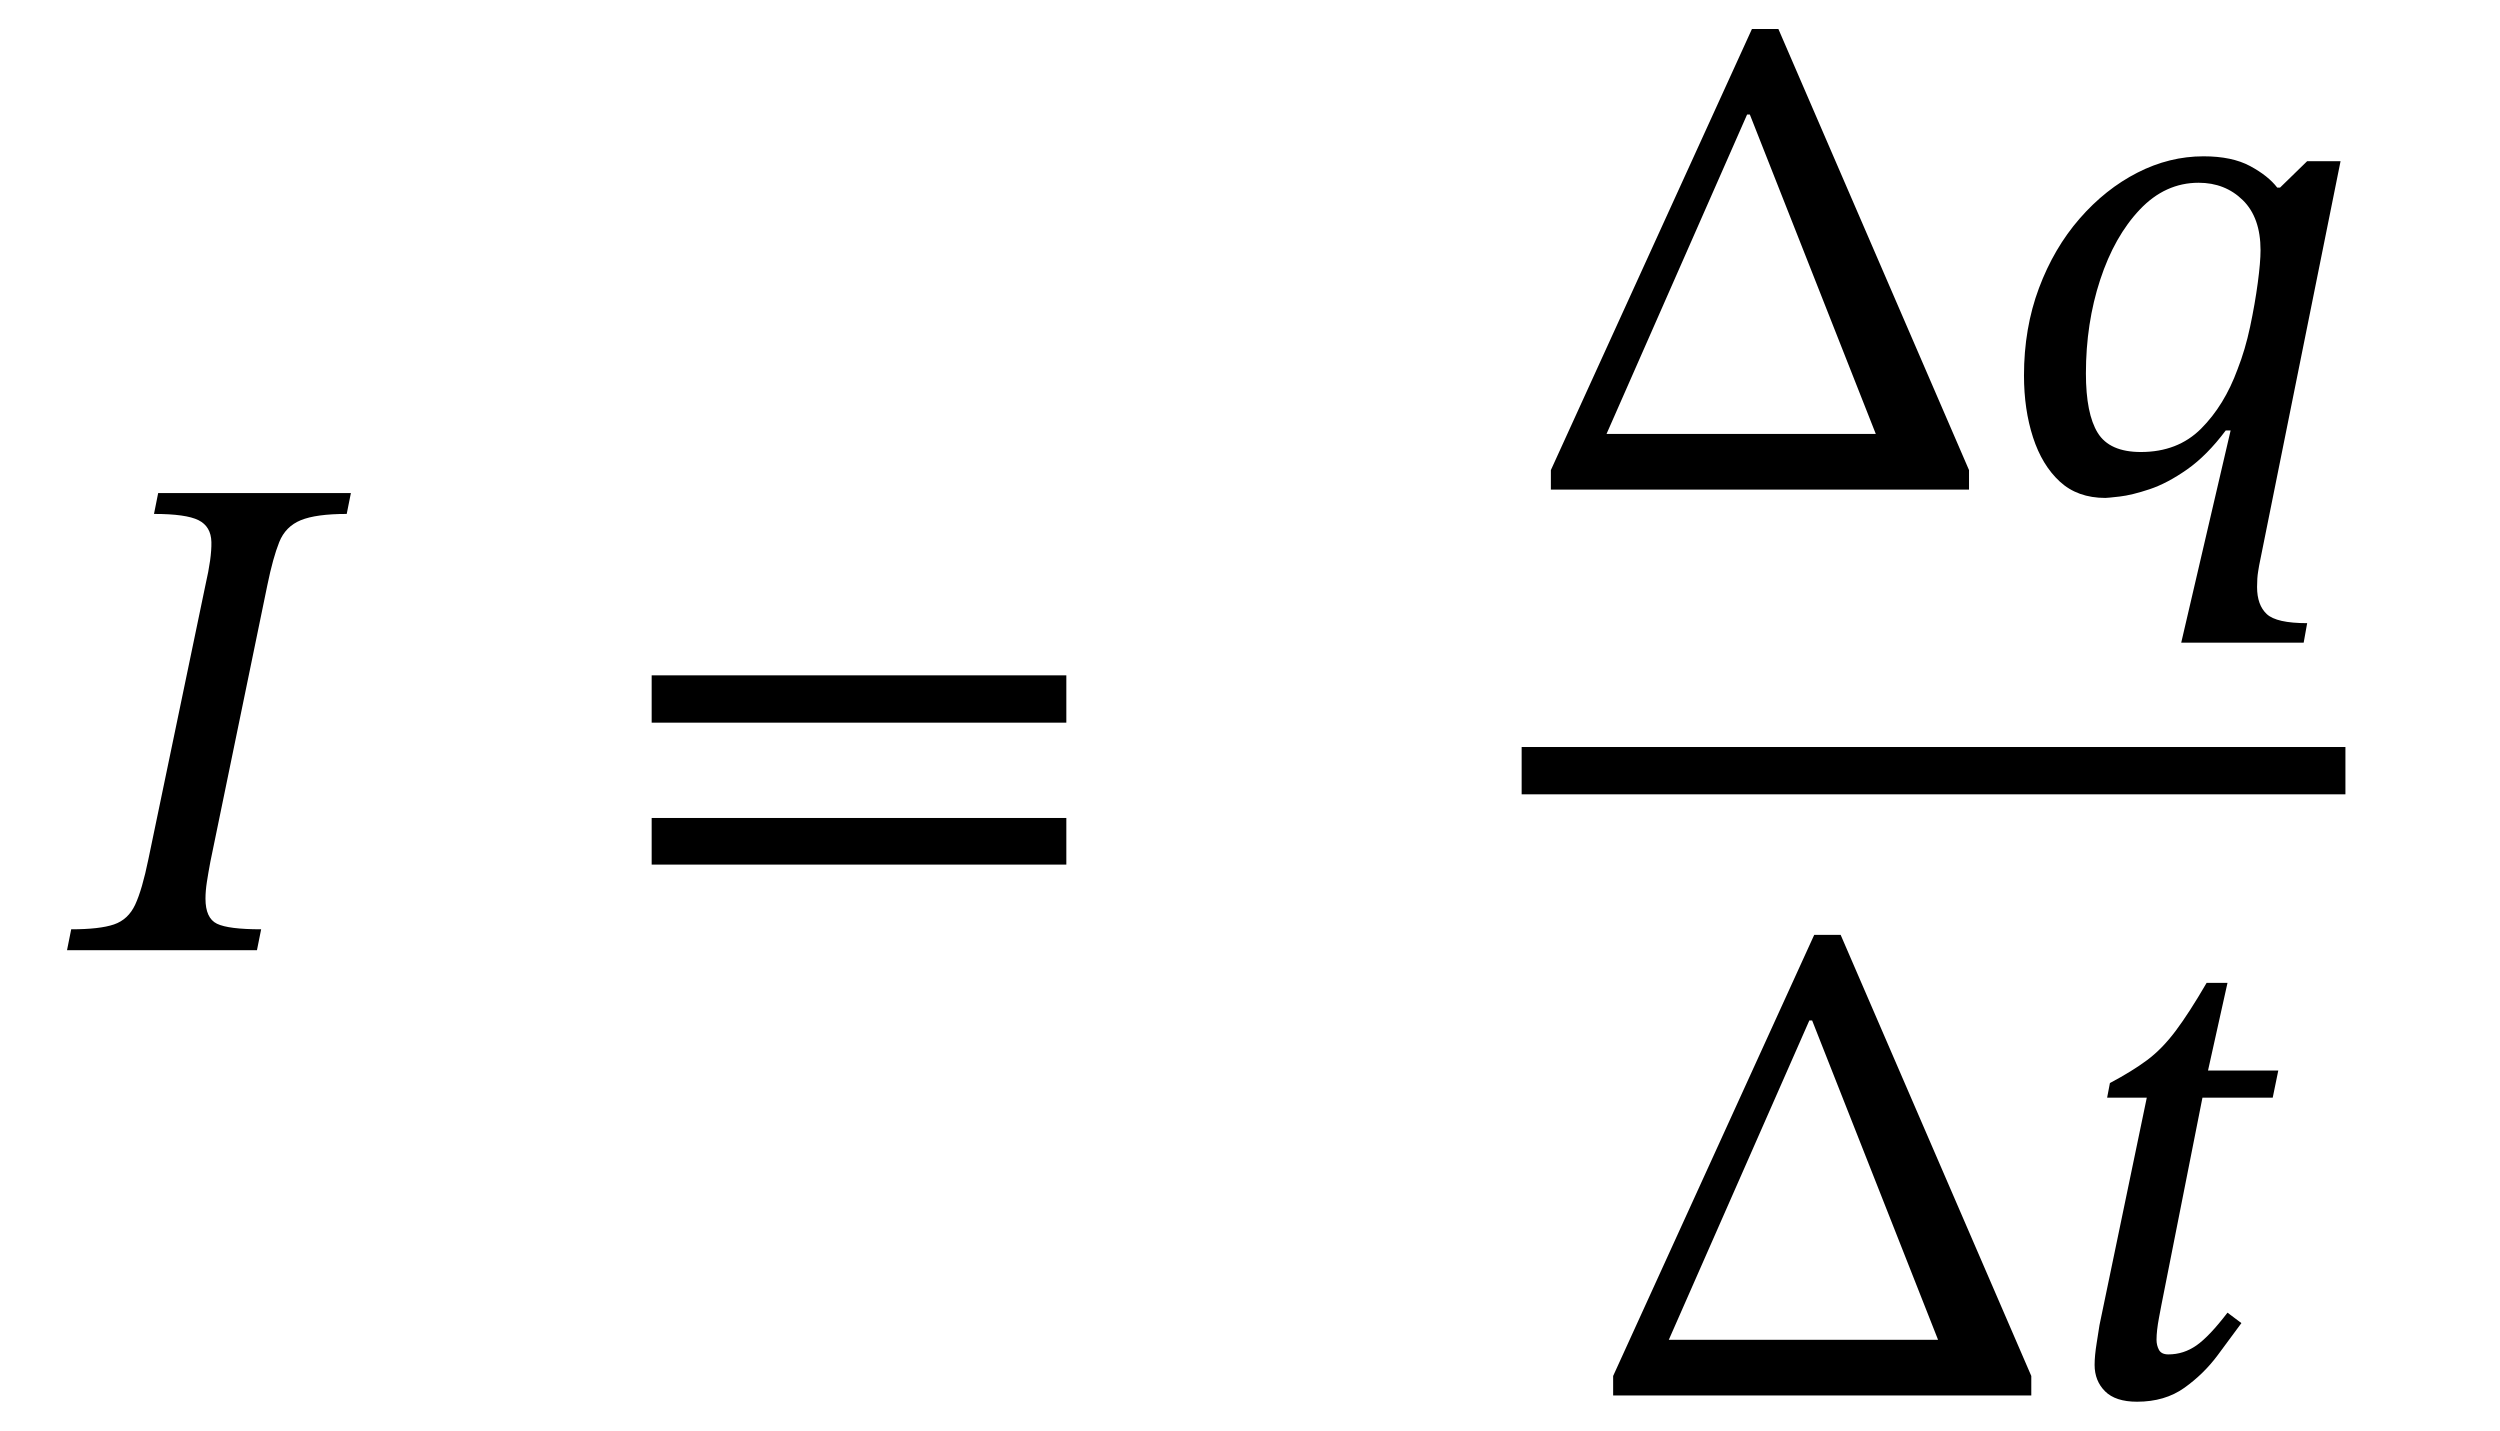<svg xmlns="http://www.w3.org/2000/svg" xmlns:xlink="http://www.w3.org/1999/xlink" width="86.237" height="49.352" viewBox="-1.312 -32.776 86.237 49.352"><path d="M 3.808 -3.144 L 3.808 -3.144 L 5.776 -12.6 Q 5.992 -13.536 5.98 -14.076 Q 5.968 -14.616 5.536 -14.832 Q 5.104 -15.048 4 -15.048 L 4.144 -15.768 L 10.792 -15.768 L 10.648 -15.048 Q 9.592 -15.048 9.064 -14.832 Q 8.536 -14.616 8.32 -14.076 Q 8.104 -13.536 7.912 -12.6 L 5.944 -3.048 Q 5.872 -2.664 5.824 -2.352 Q 5.776 -2.04 5.776 -1.776 Q 5.776 -1.104 6.172 -0.912 Q 6.568 -0.72 7.696 -0.72 L 7.552 0 L 1 0 L 1.144 -0.72 Q 2.128 -0.72 2.62 -0.888 Q 3.112 -1.056 3.352 -1.572 Q 3.592 -2.088 3.808 -3.144 Z " fill="black" /><path d="M 35.471 -7.848 L 35.471 -7.848 L 21.167 -7.848 L 21.167 -9.48 L 35.471 -9.48 Z M 35.471 -2.952 L 35.471 -2.952 L 21.167 -2.952 L 21.167 -4.56 L 35.471 -4.56 Z " fill="black" /><path d="M 66.609 -15.888 L 66.609 -15.888 L 52.185 -15.888 L 52.185 -16.56 L 59.121 -31.776 L 60.033 -31.776 L 66.609 -16.56 Z M 63.393 -17.808 L 63.393 -17.808 L 59.049 -28.824 L 58.953 -28.824 L 54.105 -17.808 Z " fill="black" /><path d="M 79.425 -27.216 L 79.425 -27.216 L 76.617 -13.272 Q 76.617 -13.272 76.581 -13.056 Q 76.545 -12.84 76.545 -12.528 Q 76.545 -11.904 76.881 -11.592 Q 77.217 -11.28 78.273 -11.28 L 78.153 -10.608 L 73.929 -10.608 L 75.633 -17.928 L 75.465 -17.928 Q 74.817 -17.064 74.133 -16.584 Q 73.449 -16.104 72.837 -15.9 Q 72.225 -15.696 71.805 -15.648 Q 71.385 -15.6 71.313 -15.6 Q 70.353 -15.6 69.741 -16.164 Q 69.129 -16.728 68.817 -17.688 Q 68.505 -18.648 68.505 -19.824 Q 68.505 -21.456 69.021 -22.836 Q 69.537 -24.216 70.425 -25.236 Q 71.313 -26.256 72.417 -26.82 Q 73.521 -27.384 74.697 -27.384 Q 75.681 -27.384 76.305 -27.048 Q 76.929 -26.712 77.241 -26.304 L 77.337 -26.304 L 78.273 -27.216 Z M 76.665 -24.144 L 76.665 -24.144 Q 76.665 -25.272 76.053 -25.872 Q 75.441 -26.472 74.529 -26.472 Q 73.377 -26.472 72.501 -25.548 Q 71.625 -24.624 71.133 -23.124 Q 70.641 -21.624 70.641 -19.896 Q 70.641 -18.504 71.049 -17.844 Q 71.457 -17.184 72.537 -17.184 Q 73.809 -17.184 74.613 -17.988 Q 75.417 -18.792 75.873 -20.04 Q 76.137 -20.712 76.305 -21.504 Q 76.473 -22.296 76.569 -23.016 Q 76.665 -23.736 76.665 -24.144 Z " fill="black" /><path d="M 68.757 15.36 L 68.757 15.36 L 54.333 15.36 L 54.333 14.688 L 61.269 -0.528 L 62.181 -0.528 L 68.757 14.688 Z M 65.541 13.44 L 65.541 13.44 L 61.197 2.424 L 61.101 2.424 L 56.253 13.44 Z " fill="black" /><path d="M 77.277 4.152 L 77.277 4.152 L 77.085 5.088 L 74.661 5.088 L 73.245 12.24 Q 73.245 12.24 73.161 12.684 Q 73.077 13.128 73.077 13.44 Q 73.077 13.632 73.161 13.788 Q 73.245 13.944 73.485 13.944 Q 74.013 13.944 74.457 13.632 Q 74.901 13.32 75.525 12.504 L 76.005 12.864 Q 75.669 13.32 75.189 13.968 Q 74.709 14.616 74.037 15.096 Q 73.365 15.576 72.405 15.576 Q 71.661 15.576 71.301 15.216 Q 70.941 14.856 70.941 14.304 Q 70.941 13.992 71.013 13.548 Q 71.085 13.104 71.109 12.936 L 72.741 5.088 L 71.373 5.088 L 71.469 4.584 Q 72.237 4.176 72.753 3.792 Q 73.269 3.408 73.737 2.784 Q 74.205 2.16 74.805 1.128 L 75.525 1.128 L 74.853 4.152 Z " fill="black" /><rect x="51.177" y="-7.008" width="28.416" height="1.632" fill="black" /></svg>